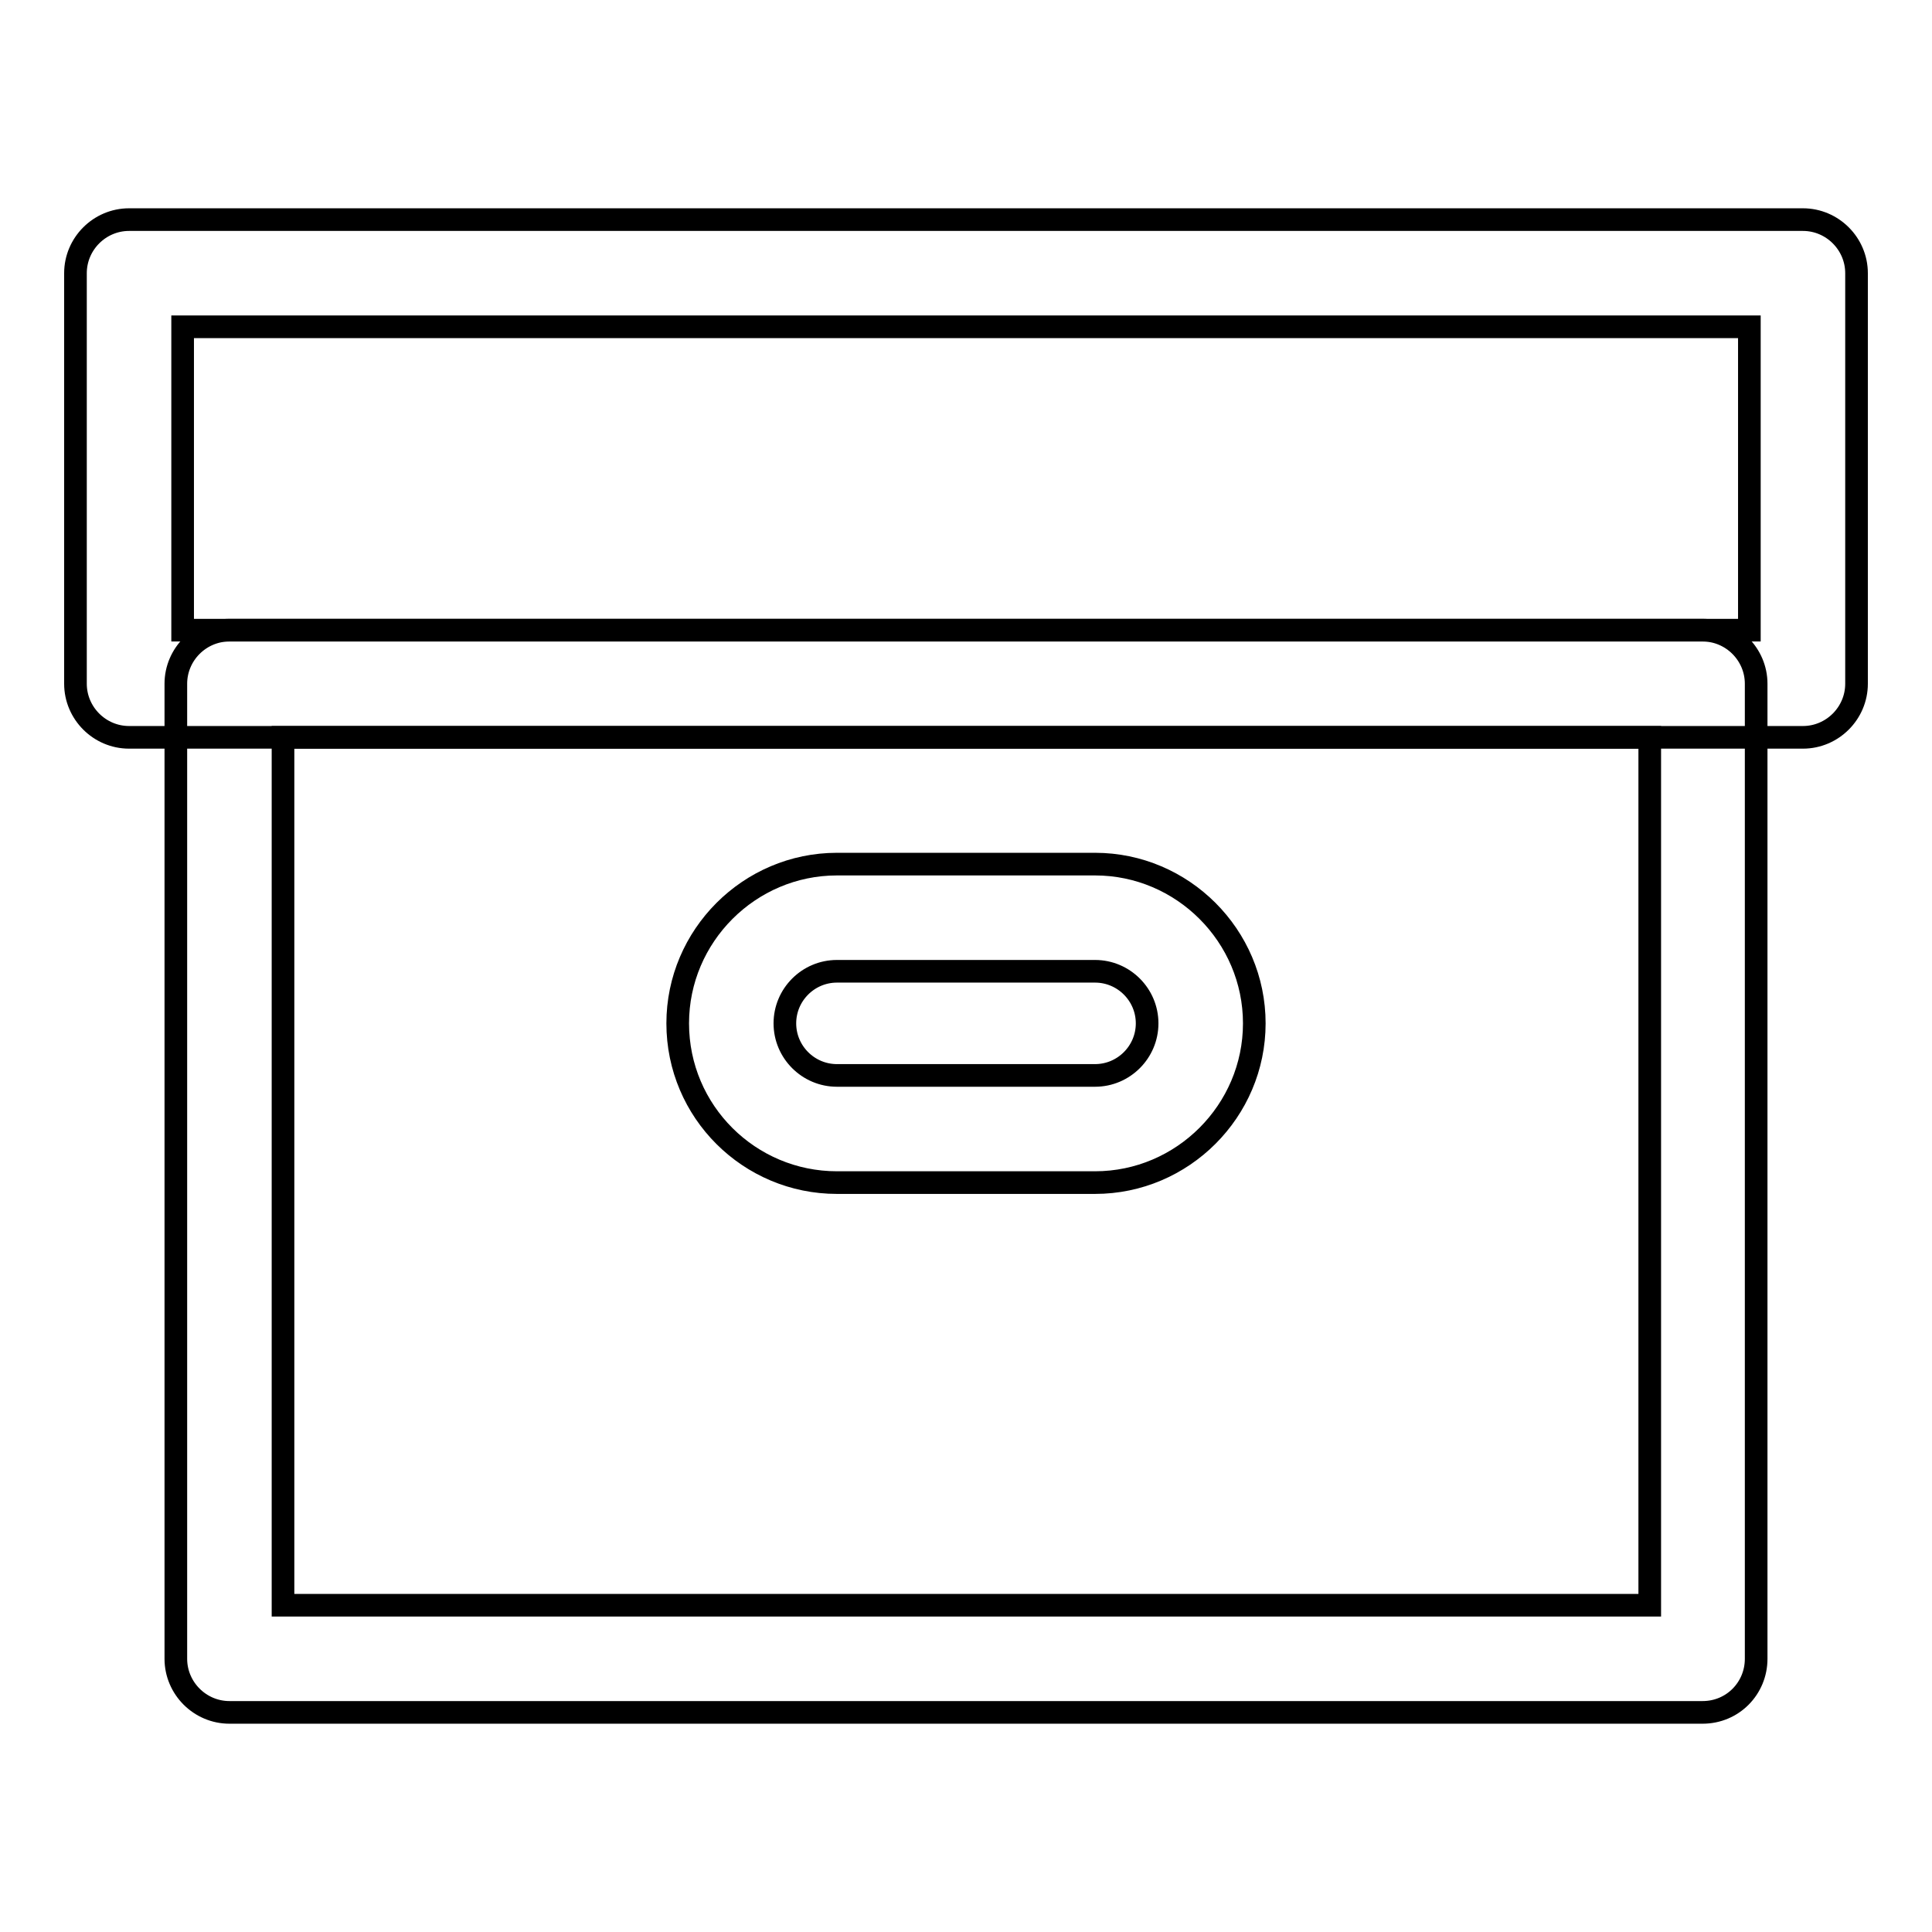 <?xml version="1.0" encoding="utf-8"?>
<!-- Svg Vector Icons : http://www.onlinewebfonts.com/icon -->
<!DOCTYPE svg PUBLIC "-//W3C//DTD SVG 1.1//EN" "http://www.w3.org/Graphics/SVG/1.1/DTD/svg11.dtd">
<svg version="1.1" xmlns="http://www.w3.org/2000/svg" xmlns:xlink="http://www.w3.org/1999/xlink" x="0px" y="0px" viewBox="0 0 256 256" enable-background="new 0 0 256 256" xml:space="preserve">
<g><g><path stroke-width="3" fill-opacity="0" stroke="#000000"  d="M225.6,226.9H30.4c-3.9,0-7.1-3.2-7.1-7.1V90.6c0-3.9,3.2-7.1,7.1-7.1h195.2c3.9,0,7.1,3.2,7.1,7.1v129.2C232.7,223.7,229.6,226.9,225.6,226.9z M37.5,212.7h181.1v-115H37.5V212.7z"/><path stroke-width="3" fill-opacity="0" stroke="#000000"  d="M145.1,156.7h-34.2c-11.6,0-21.1-9.4-21.1-21.1c0-11.6,9.5-21.1,21.1-21.1h34.2c11.6,0,21.1,9.5,21.1,21.1C166.2,147.2,156.7,156.7,145.1,156.7z M110.9,128.7c-3.8,0-6.9,3.1-6.9,6.9c0,3.8,3.1,6.9,6.9,6.9h34.2c3.8,0,6.9-3.1,6.9-6.9c0-3.8-3.1-6.9-6.9-6.9H110.9z"/><path stroke-width="3" fill-opacity="0" stroke="#000000"  d="M238.9,97.7H17.1c-3.9,0-7.1-3.2-7.1-7.1V36.2c0-3.9,3.2-7.1,7.1-7.1h221.8c3.9,0,7.1,3.2,7.1,7.1v54.4C246,94.5,242.8,97.7,238.9,97.7z M24.2,83.5h207.6V43.3H24.2V83.5z"/></g></g>
</svg>